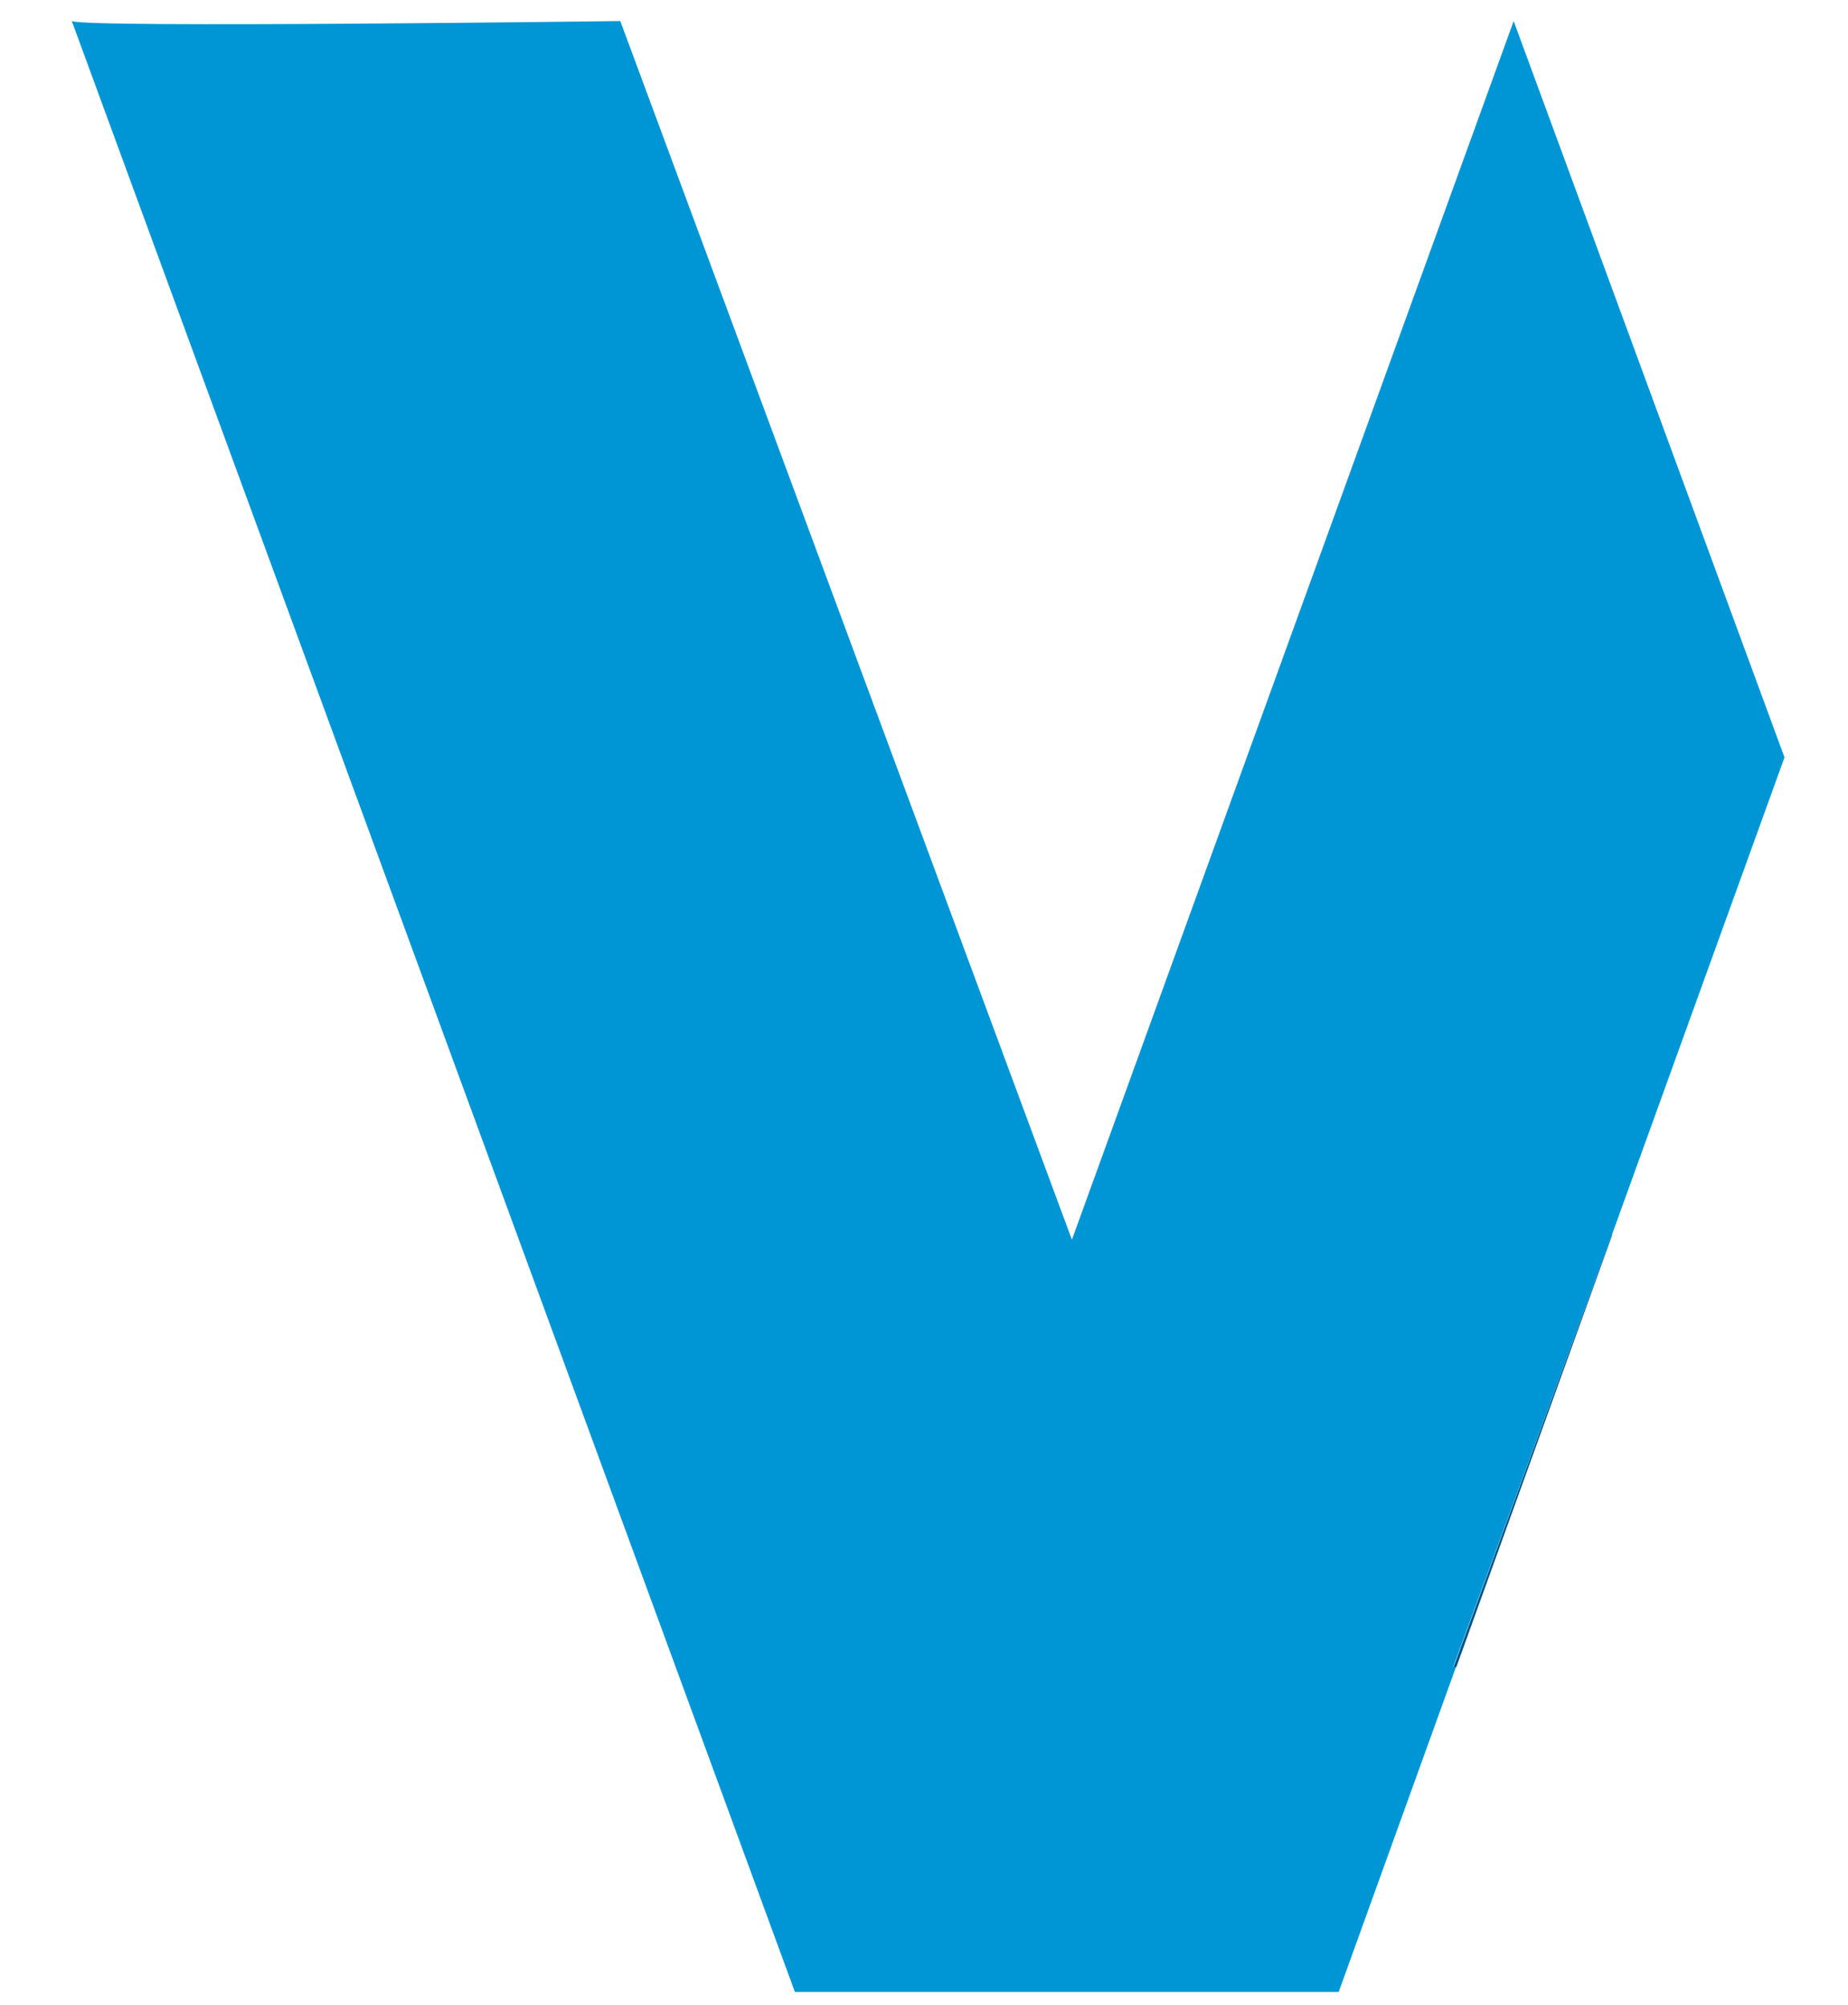 <svg id="Layer_1" data-name="Layer 1" xmlns="http://www.w3.org/2000/svg" viewBox="0 0 140.56 152.49"><defs><style>.cls-1{fill:none;}.cls-2{fill:#0096d6;}.cls-3{fill:#005288;}</style></defs><title>LOGO_VOILA2</title><polygon class="cls-1" points="149.08 93.89 135.73 57.6 122.64 93.89 149.08 93.89"/><path class="cls-2" d="M122.61,93.89h0L135.73,57.6l-20.6-56L81.53,94.28,47.18,1.6s-40.87.54-41.72,0l55,149.89h41.36l8.93-24.74h-.21Z"/><polygon class="cls-3" points="122.61 93.89 110.56 126.78 110.77 126.78 122.64 93.89 122.61 93.89"/></svg>